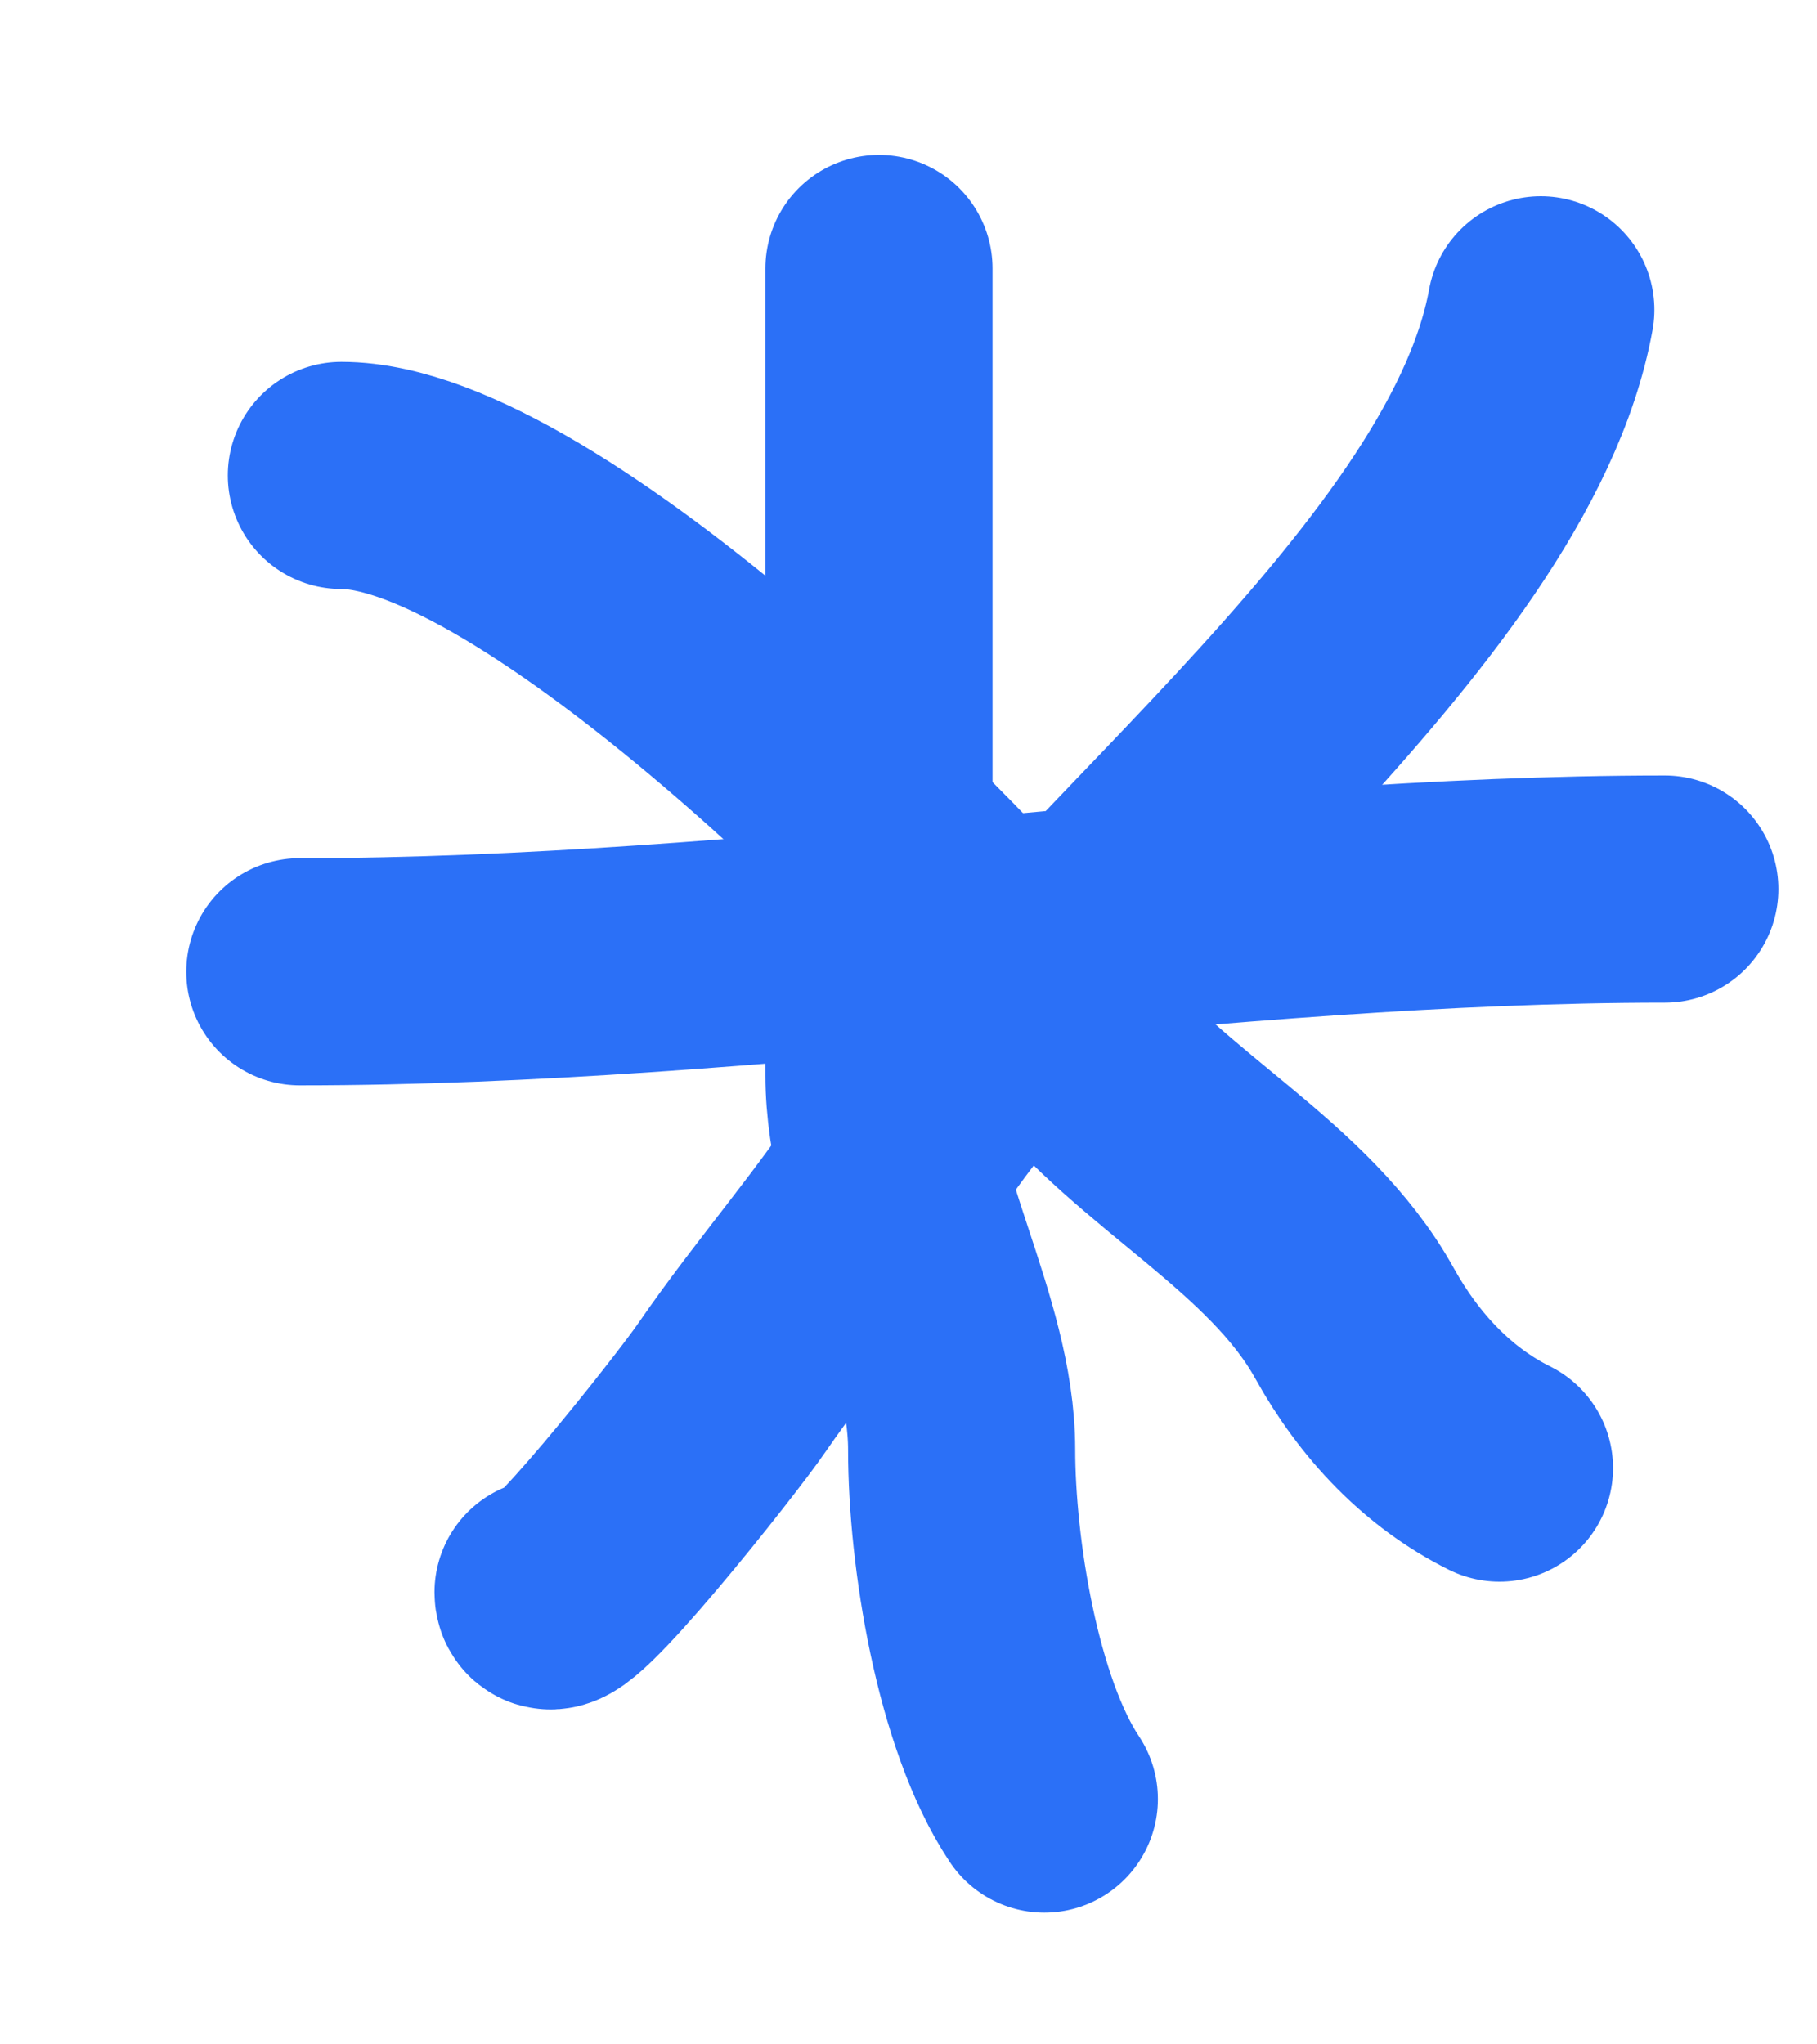 <svg width="8" height="9" viewBox="0 0 8 9" fill="none" xmlns="http://www.w3.org/2000/svg">
<path d="M1.503 2.093C2.376 2.093 4.177 3.88 4.7 4.551C5.068 5.024 5.677 5.308 5.964 5.826C6.118 6.103 6.331 6.328 6.602 6.463" stroke="#2B70F7" stroke-linecap="round"/>
<path d="M6.784 1.364C6.55 2.649 4.657 4.01 3.971 5.087C3.744 5.444 3.465 5.756 3.222 6.109C3.111 6.272 2.413 7.153 2.413 7.01" stroke="#2B70F7" stroke-linecap="round"/>
<path d="M3.87 1.182C3.87 2.366 3.87 3.549 3.87 4.733C3.87 5.283 4.234 5.842 4.234 6.382C4.234 6.832 4.347 7.543 4.598 7.92" stroke="#2B70F7" stroke-linecap="round"/>
<path d="M1.32 4.278C3.334 4.278 5.37 3.914 7.33 3.914" stroke="#2B70F7" stroke-linecap="round"/>
</svg>
